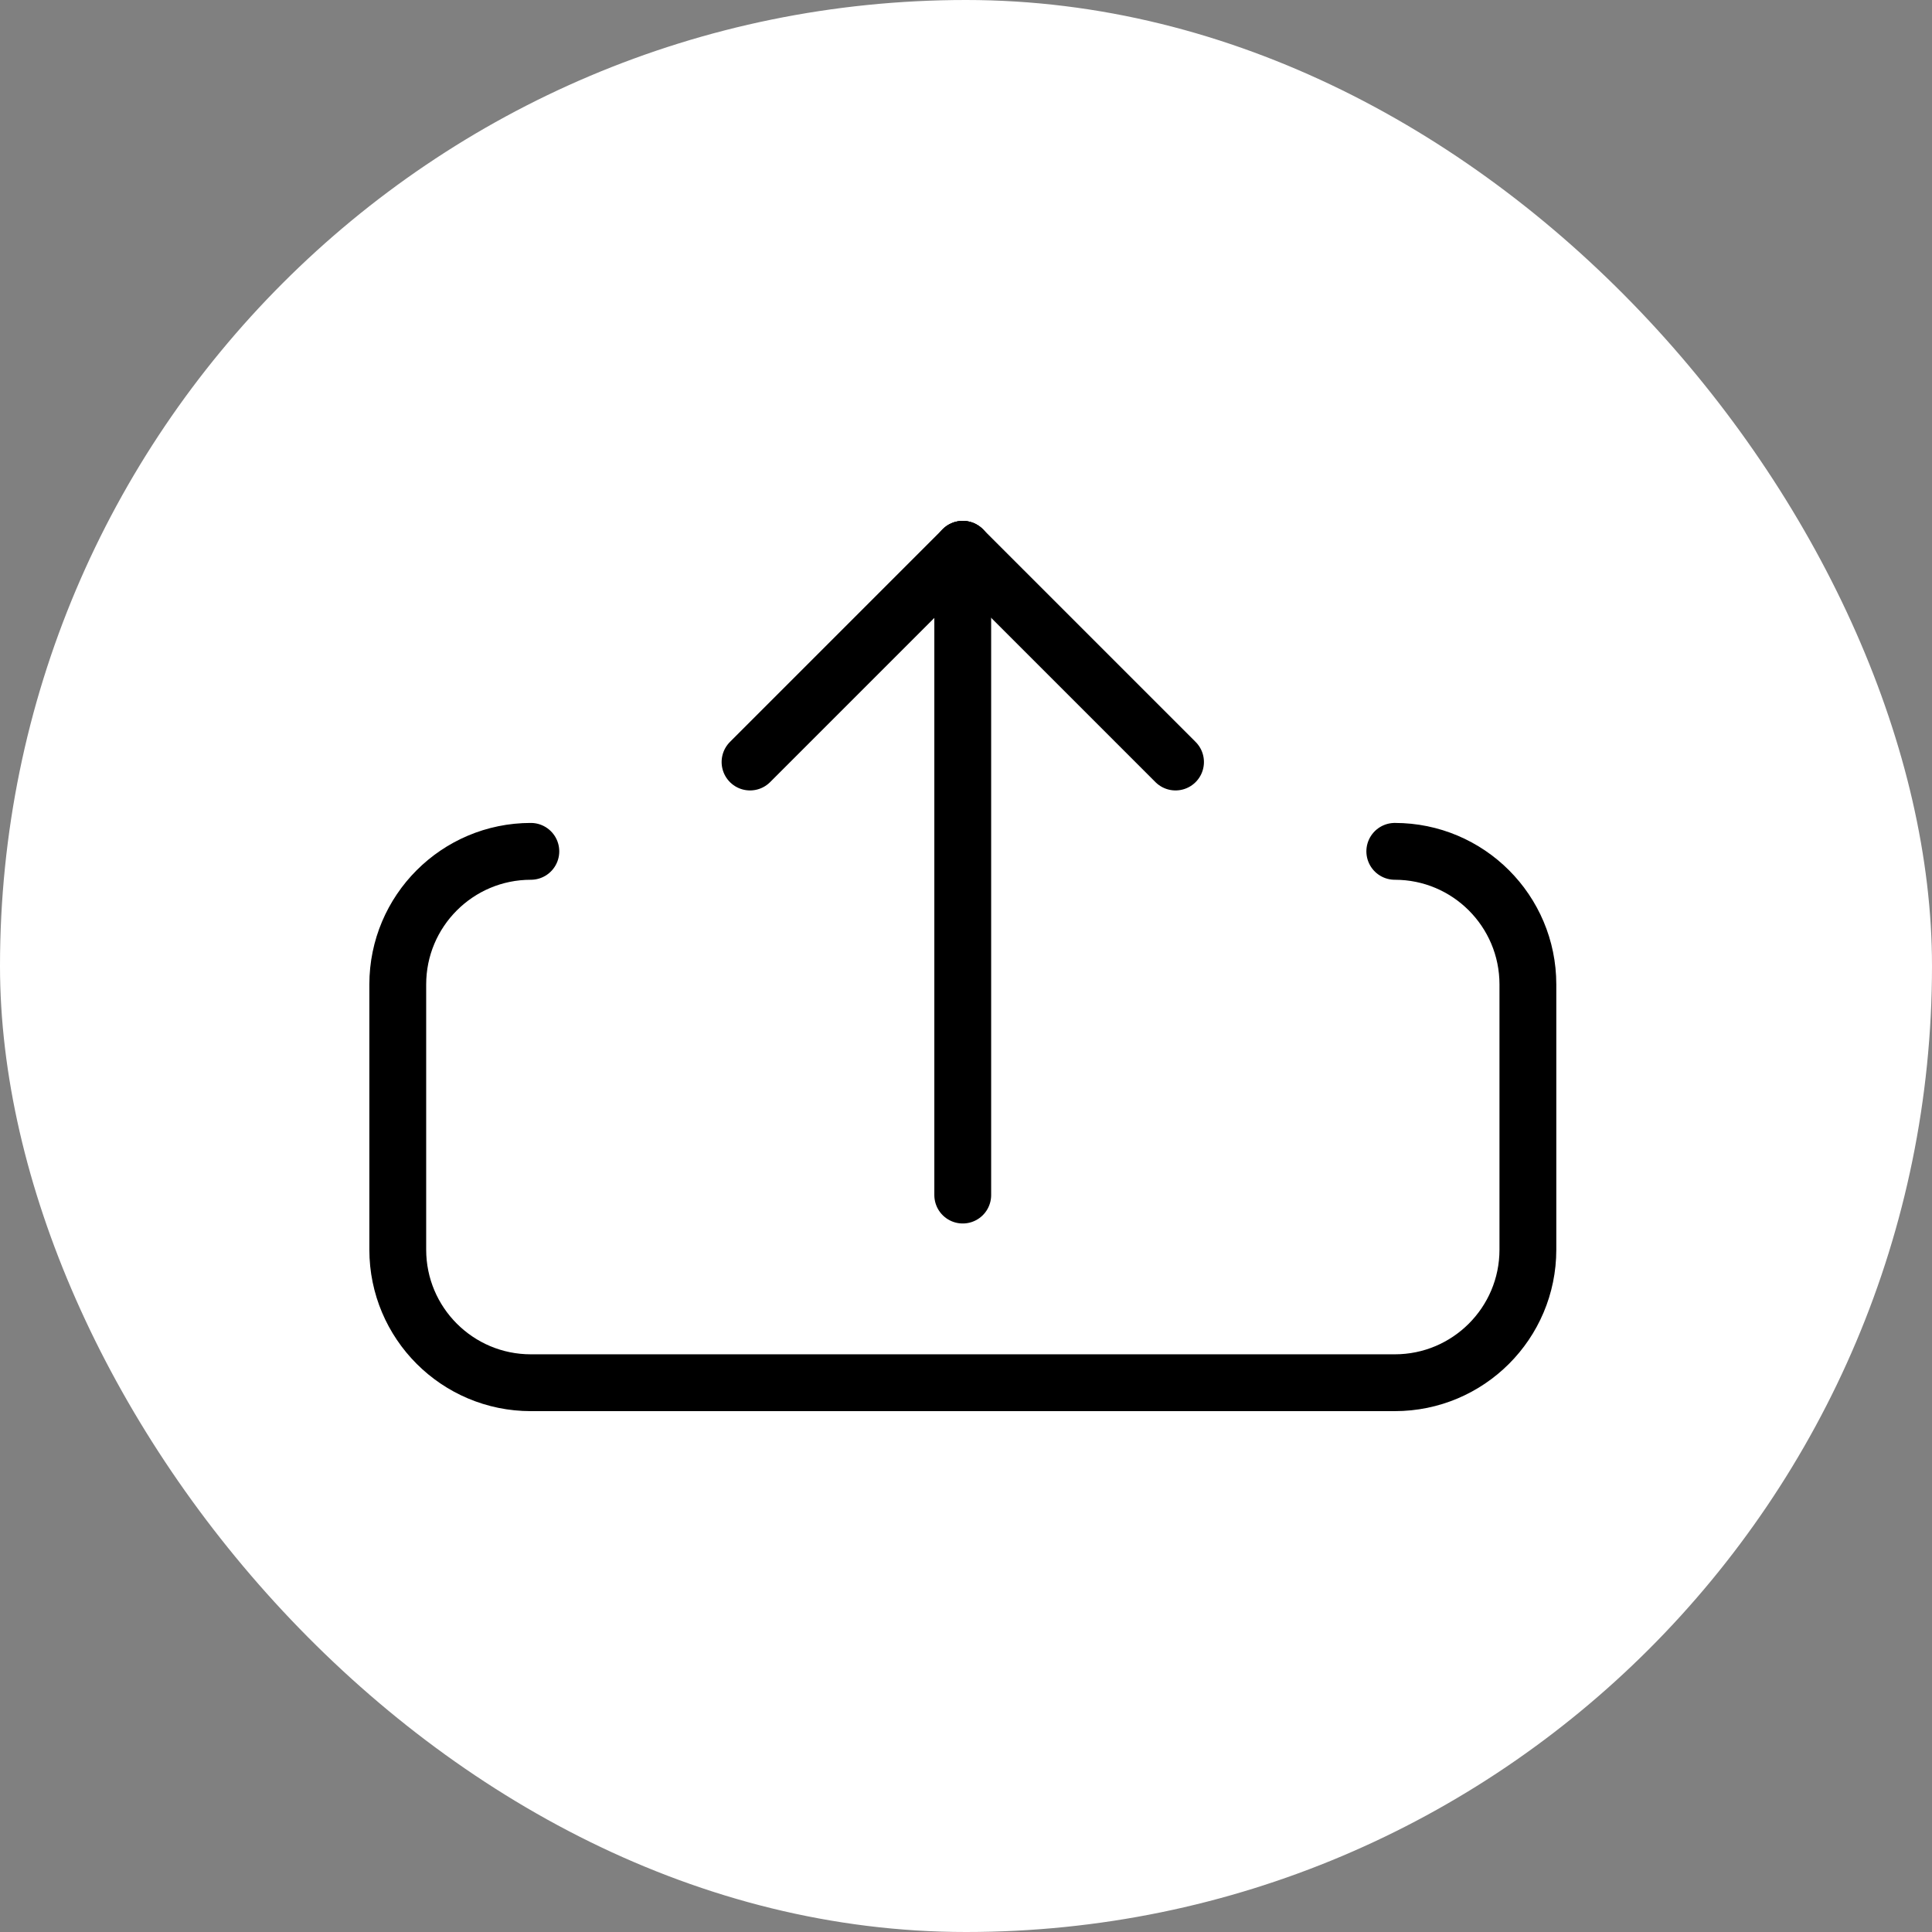 <svg width="102" height="102" viewBox="0 0 102 102" fill="none" xmlns="http://www.w3.org/2000/svg">
<rect x="0" y="0" width="102" height="102" fill="#808080" stroke="none"/>
<rect width="102" height="102" rx="51" fill="white"/>
<path d="M73.638 44.947C77.519 44.947 80.665 48.093 80.665 51.974V65.975C80.665 69.855 77.519 73.001 73.638 73.001H28.026C24.146 73.001 21 69.855 21 65.975V51.974C21 48.093 24.146 44.947 28.026 44.947" stroke="black" stroke-width="3" stroke-linecap="round" stroke-linejoin="round"/>
<path d="M50.828 29L50.828 63.094" stroke="black" stroke-width="3" stroke-linecap="round" stroke-linejoin="round"/>
<path d="M50.828 29.001L39.598 40.231" stroke="black" stroke-width="3" stroke-linecap="round" stroke-linejoin="round"/>
<path d="M50.832 29.001L62.062 40.231" stroke="black" stroke-width="3" stroke-linecap="round" stroke-linejoin="round"/>
</svg>
